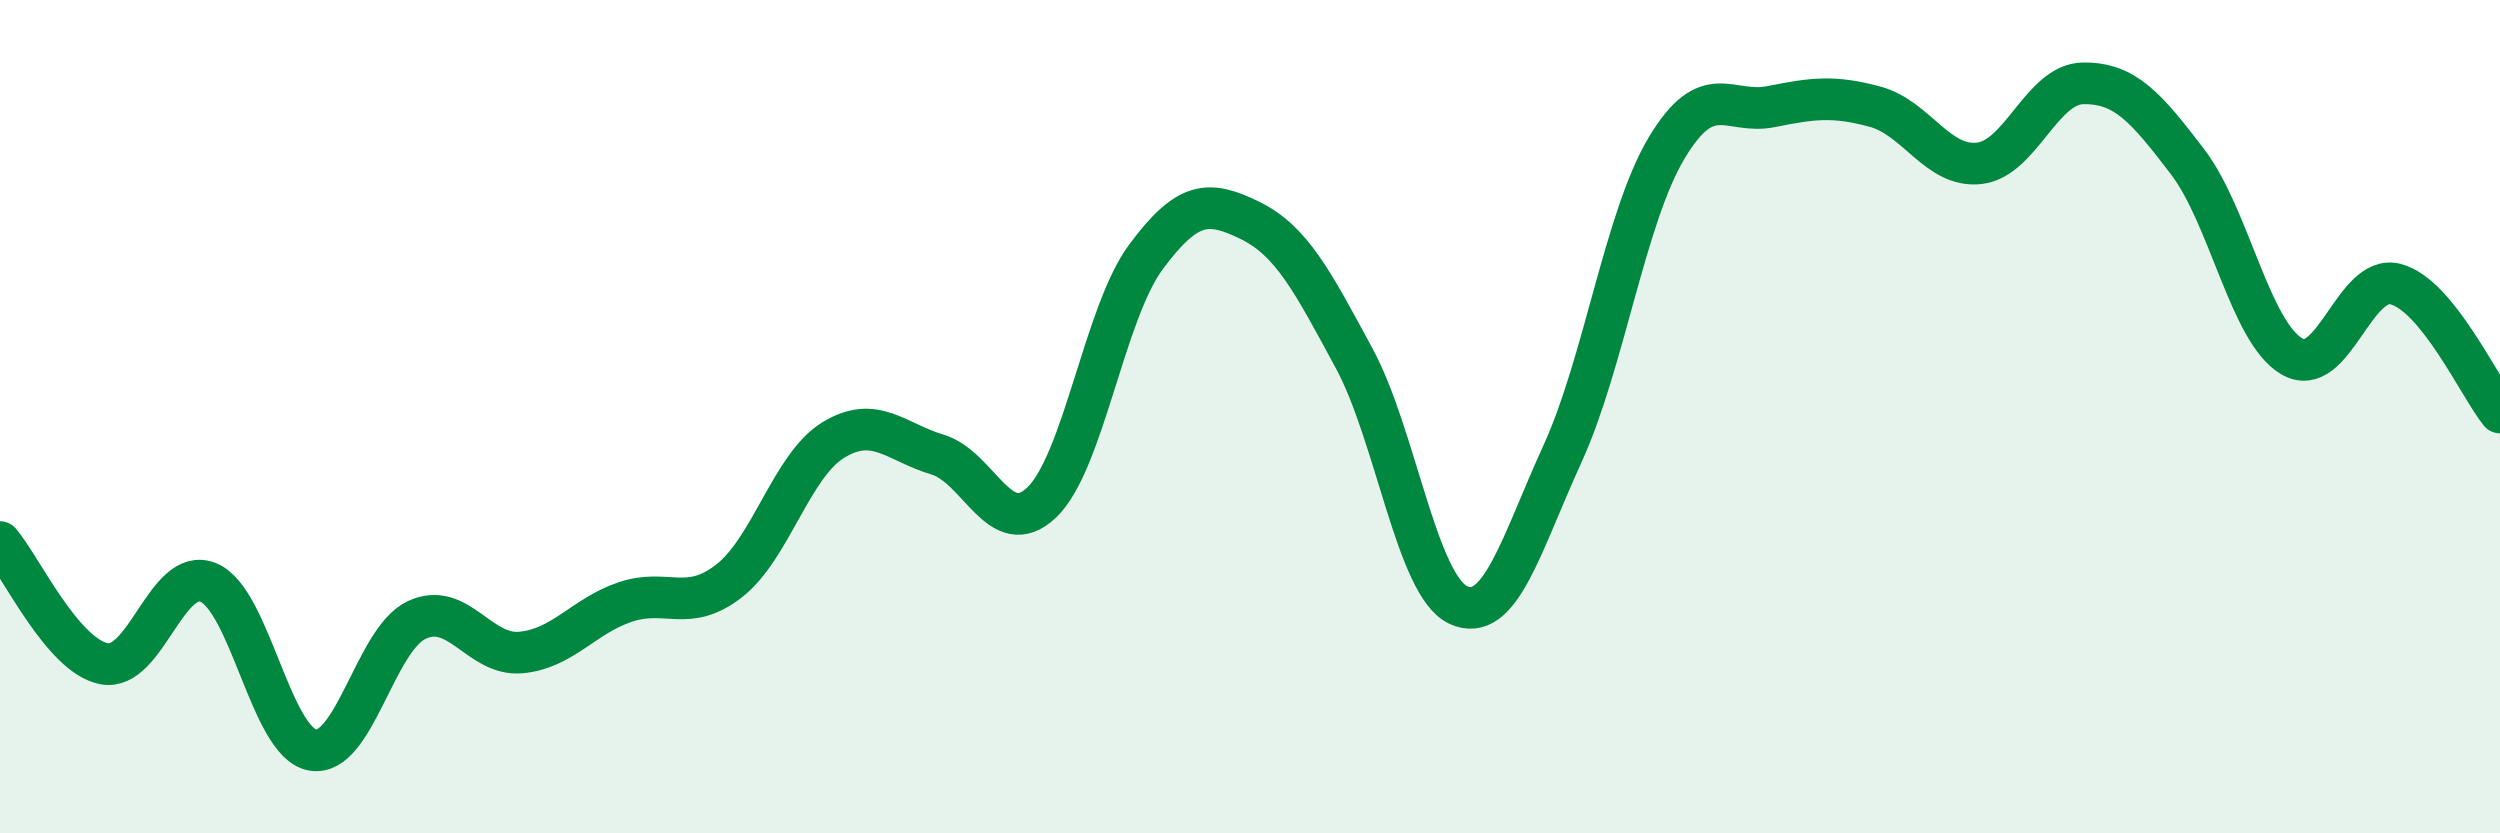 
    <svg width="60" height="20" viewBox="0 0 60 20" xmlns="http://www.w3.org/2000/svg">
      <path
        d="M 0,13.01 C 0.5,13.59 1.5,15.74 2.5,15.93 C 3.5,16.12 4,13.57 5,13.98 C 6,14.39 6.5,17.82 7.5,18 C 8.5,18.18 9,15.35 10,14.88 C 11,14.41 11.5,15.75 12.5,15.66 C 13.5,15.57 14,14.79 15,14.45 C 16,14.11 16.5,14.72 17.5,13.94 C 18.5,13.16 19,11.17 20,10.56 C 21,9.95 21.5,10.61 22.5,10.91 C 23.5,11.21 24,13.01 25,12.06 C 26,11.11 26.5,7.52 27.5,6.17 C 28.5,4.82 29,4.8 30,5.29 C 31,5.78 31.5,6.75 32.5,8.6 C 33.5,10.45 34,14.06 35,14.52 C 36,14.98 36.5,13.08 37.5,10.89 C 38.5,8.7 39,5.22 40,3.55 C 41,1.88 41.5,2.76 42.5,2.56 C 43.5,2.36 44,2.29 45,2.56 C 46,2.83 46.5,4.03 47.5,3.92 C 48.5,3.81 49,2.01 50,2 C 51,1.99 51.5,2.57 52.5,3.88 C 53.5,5.19 54,7.96 55,8.55 C 56,9.14 56.5,6.55 57.5,6.82 C 58.5,7.09 59.5,9.28 60,9.9L60 20L0 20Z"
        fill="#008740"
        opacity="0.1"
        stroke-linecap="round"
        stroke-linejoin="round"
      />
      <path
        d="M 0,13.01 C 0.5,13.59 1.5,15.74 2.5,15.93 C 3.5,16.12 4,13.57 5,13.98 C 6,14.39 6.5,17.82 7.5,18 C 8.5,18.18 9,15.35 10,14.88 C 11,14.41 11.5,15.75 12.5,15.66 C 13.5,15.57 14,14.79 15,14.45 C 16,14.11 16.5,14.72 17.5,13.94 C 18.5,13.16 19,11.17 20,10.56 C 21,9.95 21.5,10.61 22.5,10.91 C 23.5,11.21 24,13.01 25,12.06 C 26,11.11 26.5,7.52 27.5,6.17 C 28.5,4.82 29,4.8 30,5.29 C 31,5.78 31.5,6.75 32.5,8.6 C 33.5,10.45 34,14.06 35,14.52 C 36,14.98 36.5,13.08 37.5,10.89 C 38.5,8.7 39,5.22 40,3.55 C 41,1.88 41.5,2.76 42.5,2.56 C 43.5,2.36 44,2.29 45,2.56 C 46,2.83 46.5,4.03 47.5,3.92 C 48.5,3.81 49,2.01 50,2 C 51,1.99 51.5,2.57 52.5,3.88 C 53.5,5.19 54,7.96 55,8.55 C 56,9.14 56.5,6.55 57.5,6.82 C 58.5,7.09 59.5,9.28 60,9.9"
        stroke="#008740"
        stroke-width="1"
        fill="none"
        stroke-linecap="round"
        stroke-linejoin="round"
      />
    </svg>
  